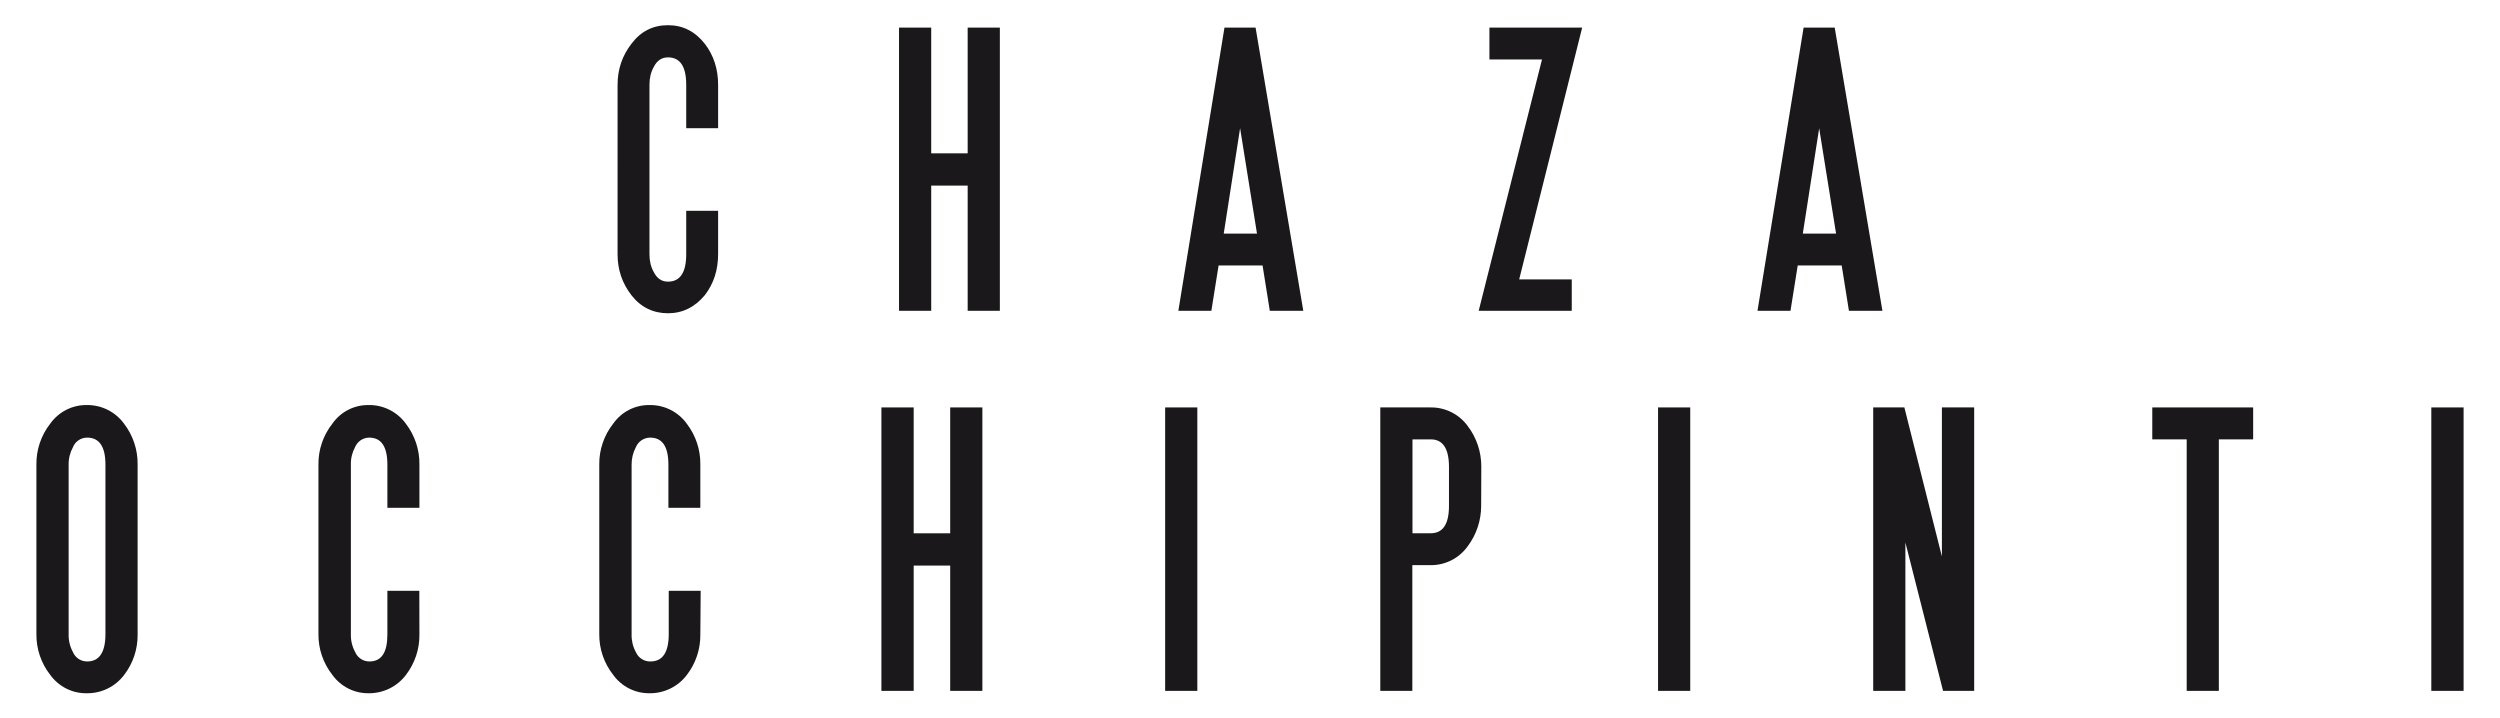 <svg xmlns="http://www.w3.org/2000/svg" id="Livello_1" data-name="Livello 1" viewBox="0 0 515 148"><defs><style>      .cls-1 {        fill: #1b181c;        stroke-width: 0px;      }    </style></defs><g><path class="cls-1" d="M21.72,130.7v-34.99c0-3.71-1.26-5.56-3.77-5.56-1.29,0-2.44.78-2.92,1.97-.61,1.12-.92,2.38-.89,3.66v34.92c-.03,1.27.28,2.53.89,3.64.49,1.17,1.65,1.93,2.92,1.92,2.52,0,3.77-1.89,3.77-5.64M28.35,130.7c.04,3.01-.94,5.95-2.78,8.34-1.8,2.39-4.63,3.79-7.63,3.77-2.99.07-5.82-1.34-7.58-3.77-1.89-2.4-2.9-5.38-2.86-8.44v-34.89c-.04-3.06.97-6.05,2.86-8.45,1.73-2.43,4.54-3.86,7.52-3.82,3.04-.04,5.91,1.4,7.69,3.86,1.83,2.39,2.81,5.33,2.78,8.34v35.06Z"></path><path class="cls-1" d="M86.4,130.7c.04,3.01-.94,5.95-2.78,8.34-1.8,2.39-4.63,3.78-7.62,3.77-2.97.05-5.78-1.35-7.52-3.77-1.9-2.4-2.92-5.39-2.88-8.45v-34.88c-.04-3.06.98-6.05,2.88-8.45,1.71-2.45,4.53-3.88,7.52-3.82,3.02-.03,5.86,1.42,7.62,3.86,1.83,2.39,2.81,5.33,2.78,8.34v8.97h-6.6v-8.9c0-3.71-1.25-5.56-3.75-5.56-1.25.01-2.38.76-2.88,1.9-.61,1.12-.92,2.38-.89,3.66v34.99c-.03,1.27.28,2.53.89,3.64.5,1.17,1.66,1.93,2.93,1.92,2.5,0,3.7-1.85,3.7-5.56v-8.99h6.58"></path><path class="cls-1" d="M144.27,130.7c.04,3.01-.94,5.95-2.78,8.34-1.8,2.39-4.63,3.78-7.62,3.77-2.98.05-5.79-1.35-7.54-3.77-1.9-2.4-2.92-5.39-2.88-8.45v-34.88c-.04-3.06.98-6.05,2.88-8.45,1.72-2.45,4.54-3.88,7.54-3.82,3.02-.03,5.86,1.41,7.62,3.86,1.83,2.39,2.81,5.33,2.78,8.34v8.97h-6.58v-8.9c0-3.71-1.25-5.56-3.75-5.56-1.29,0-2.46.78-2.95,1.97-.6,1.12-.9,2.38-.88,3.66v34.92c-.03,1.27.27,2.53.88,3.64.52,1.2,1.71,1.96,3.02,1.92,2.5,0,3.75-1.89,3.75-5.64v-8.91h6.58"></path><polyline class="cls-1" points="202.37 142.32 195.74 142.32 195.74 116.51 188.22 116.51 188.22 142.32 181.57 142.32 181.57 83.93 188.22 83.93 188.22 109.86 195.74 109.86 195.74 83.93 202.37 83.93"></polyline><polyline class="cls-1" points="246.65 142.32 240.02 142.32 240.02 83.93 246.65 83.93"></polyline><path class="cls-1" d="M298.49,104.29v-8.09c0-3.78-1.25-5.69-3.75-5.69h-3.77v19.34h3.77c2.5,0,3.75-1.88,3.75-5.64M305.12,104.2c0,3.01-.97,5.94-2.78,8.34-1.76,2.46-4.61,3.91-7.63,3.88h-3.77v25.9h-6.6v-58.39h10.4c3.02-.03,5.87,1.42,7.63,3.86,1.82,2.4,2.79,5.33,2.78,8.34l-.03,8.06Z"></path><polyline class="cls-1" points="348.19 142.32 341.56 142.32 341.56 83.93 348.19 83.93"></polyline><polyline class="cls-1" points="406.68 142.32 400.27 142.32 392.51 111.75 392.51 142.32 385.88 142.32 385.88 83.93 392.3 83.93 400.03 114.63 400.03 83.93 406.68 83.93"></polyline><polyline class="cls-1" points="464.15 90.51 457.08 90.51 457.08 142.32 450.46 142.32 450.46 90.51 443.37 90.51 443.37 83.93 464.15 83.93"></polyline><polyline class="cls-1" points="507.5 142.32 500.85 142.32 500.85 83.93 507.5 83.93"></polyline></g><g><path class="cls-1" d="M147.93,52.37c0,3.24-.9,6.04-2.71,8.4-2.06,2.5-4.6,3.76-7.62,3.76s-5.6-1.23-7.51-3.7c-1.92-2.47-2.87-5.28-2.87-8.45V17.45c0-3.17.96-5.99,2.87-8.45,1.91-2.54,4.42-3.81,7.51-3.81s5.6,1.29,7.62,3.87c1.8,2.36,2.71,5.16,2.71,8.4v8.95h-6.57v-8.95c0-3.76-1.25-5.64-3.76-5.64-1.29,0-2.27.66-2.93,1.99-.59,1.03-.88,2.25-.88,3.65v34.92c0,1.4.29,2.62.88,3.65.66,1.33,1.64,1.99,2.93,1.99,2.5,0,3.76-1.88,3.76-5.64v-8.95h6.57v8.95Z"></path><path class="cls-1" d="M205.97,64.03h-6.63v-25.8h-7.51v25.8h-6.63V5.68h6.63v25.91h7.51V5.68h6.63v58.34Z"></path><path class="cls-1" d="M268.49,64.03h-6.91l-1.49-9.34h-9.06l-1.49,9.34h-6.8l9.5-58.34h6.41l9.83,58.34ZM258.94,48.12l-3.48-21.71-3.37,21.71h6.85Z"></path><path class="cls-1" d="M325.93,5.68l-12.98,51.88h10.83v6.46h-19.17l13.04-51.77h-10.83v-6.57h19.12Z"></path><path class="cls-1" d="M387.79,64.03h-6.91l-1.49-9.34h-9.06l-1.49,9.34h-6.8l9.5-58.34h6.41l9.83,58.34ZM378.23,48.12l-3.48-21.71-3.37,21.71h6.85Z"></path></g></svg>